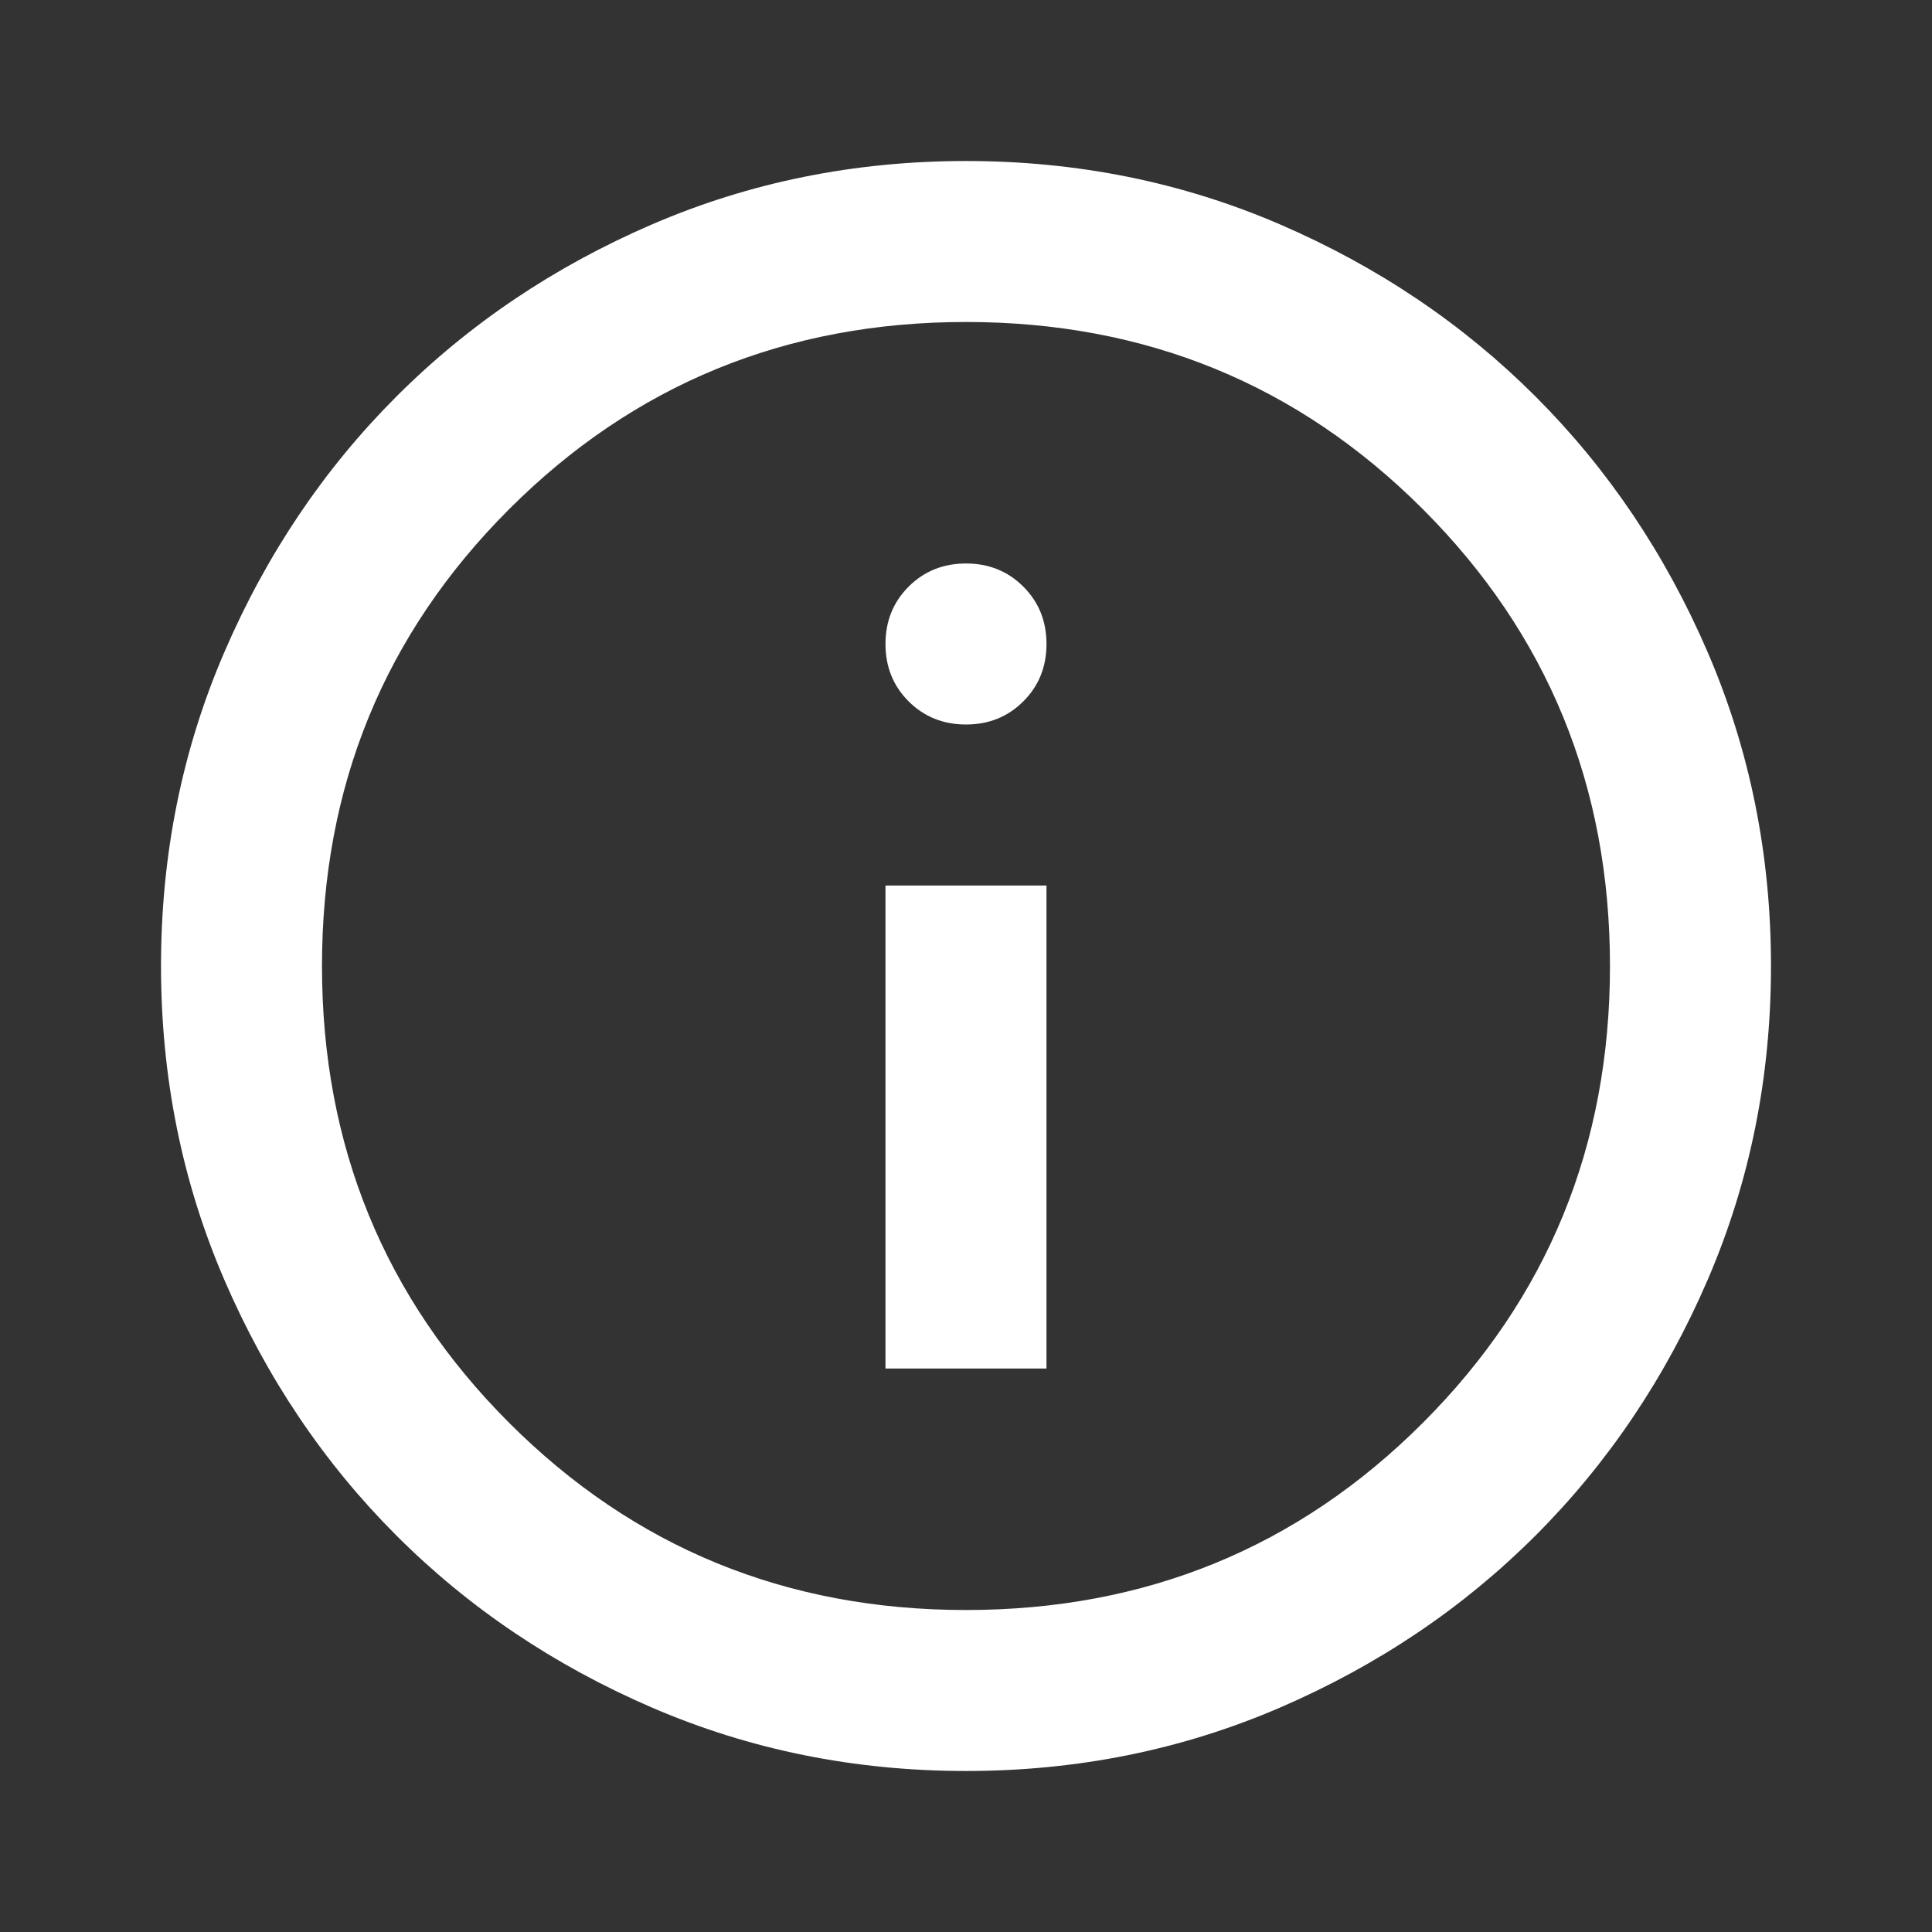 <?xml version="1.0" encoding="UTF-8"?> <svg xmlns="http://www.w3.org/2000/svg" width="50" height="50" viewBox="0 0 50 50" fill="none"><rect x="0" y="0" width="50" height="50" fill="#333333" stroke="none"/> <mask id="mask0_37_744" style="mask-type:alpha" maskUnits="userSpaceOnUse" x="0" y="0" width="50" height="50"> <rect width="50" height="50" fill="#D9D9D9"></rect> </mask> <g mask="url(#mask0_37_744)"> <path d="M22.916 35.417H27.083V22.917H22.916V35.417ZM25 18.75C25.59 18.75 26.085 18.55 26.484 18.151C26.884 17.752 27.083 17.257 27.083 16.667C27.083 16.076 26.884 15.582 26.484 15.182C26.085 14.783 25.59 14.583 25 14.583C24.41 14.583 23.915 14.783 23.515 15.182C23.116 15.582 22.916 16.076 22.916 16.667C22.916 17.257 23.116 17.752 23.515 18.151C23.915 18.55 24.41 18.75 25 18.75ZM25 45.833C22.118 45.833 19.41 45.286 16.875 44.193C14.34 43.099 12.135 41.615 10.26 39.74C8.385 37.865 6.901 35.66 5.807 33.125C4.713 30.59 4.167 27.882 4.167 25C4.167 22.118 4.713 19.41 5.807 16.875C6.901 14.34 8.385 12.136 10.26 10.261C12.135 8.386 14.34 6.901 16.875 5.807C19.41 4.714 22.118 4.167 25 4.167C27.882 4.167 30.59 4.714 33.125 5.807C35.66 6.901 37.864 8.386 39.739 10.261C41.614 12.136 43.099 14.34 44.193 16.875C45.286 19.41 45.833 22.118 45.833 25C45.833 27.882 45.286 30.59 44.193 33.125C43.099 35.66 41.614 37.865 39.739 39.74C37.864 41.615 35.66 43.099 33.125 44.193C30.59 45.286 27.882 45.833 25 45.833ZM25 41.667C29.653 41.667 33.594 40.052 36.823 36.823C40.052 33.594 41.666 29.653 41.666 25C41.666 20.347 40.052 16.406 36.823 13.177C33.594 9.948 29.653 8.333 25 8.333C20.347 8.333 16.406 9.948 13.177 13.177C9.948 16.406 8.333 20.347 8.333 25C8.333 29.653 9.948 33.594 13.177 36.823C16.406 40.052 20.347 41.667 25 41.667Z" fill="white"></path> </g> </svg> 